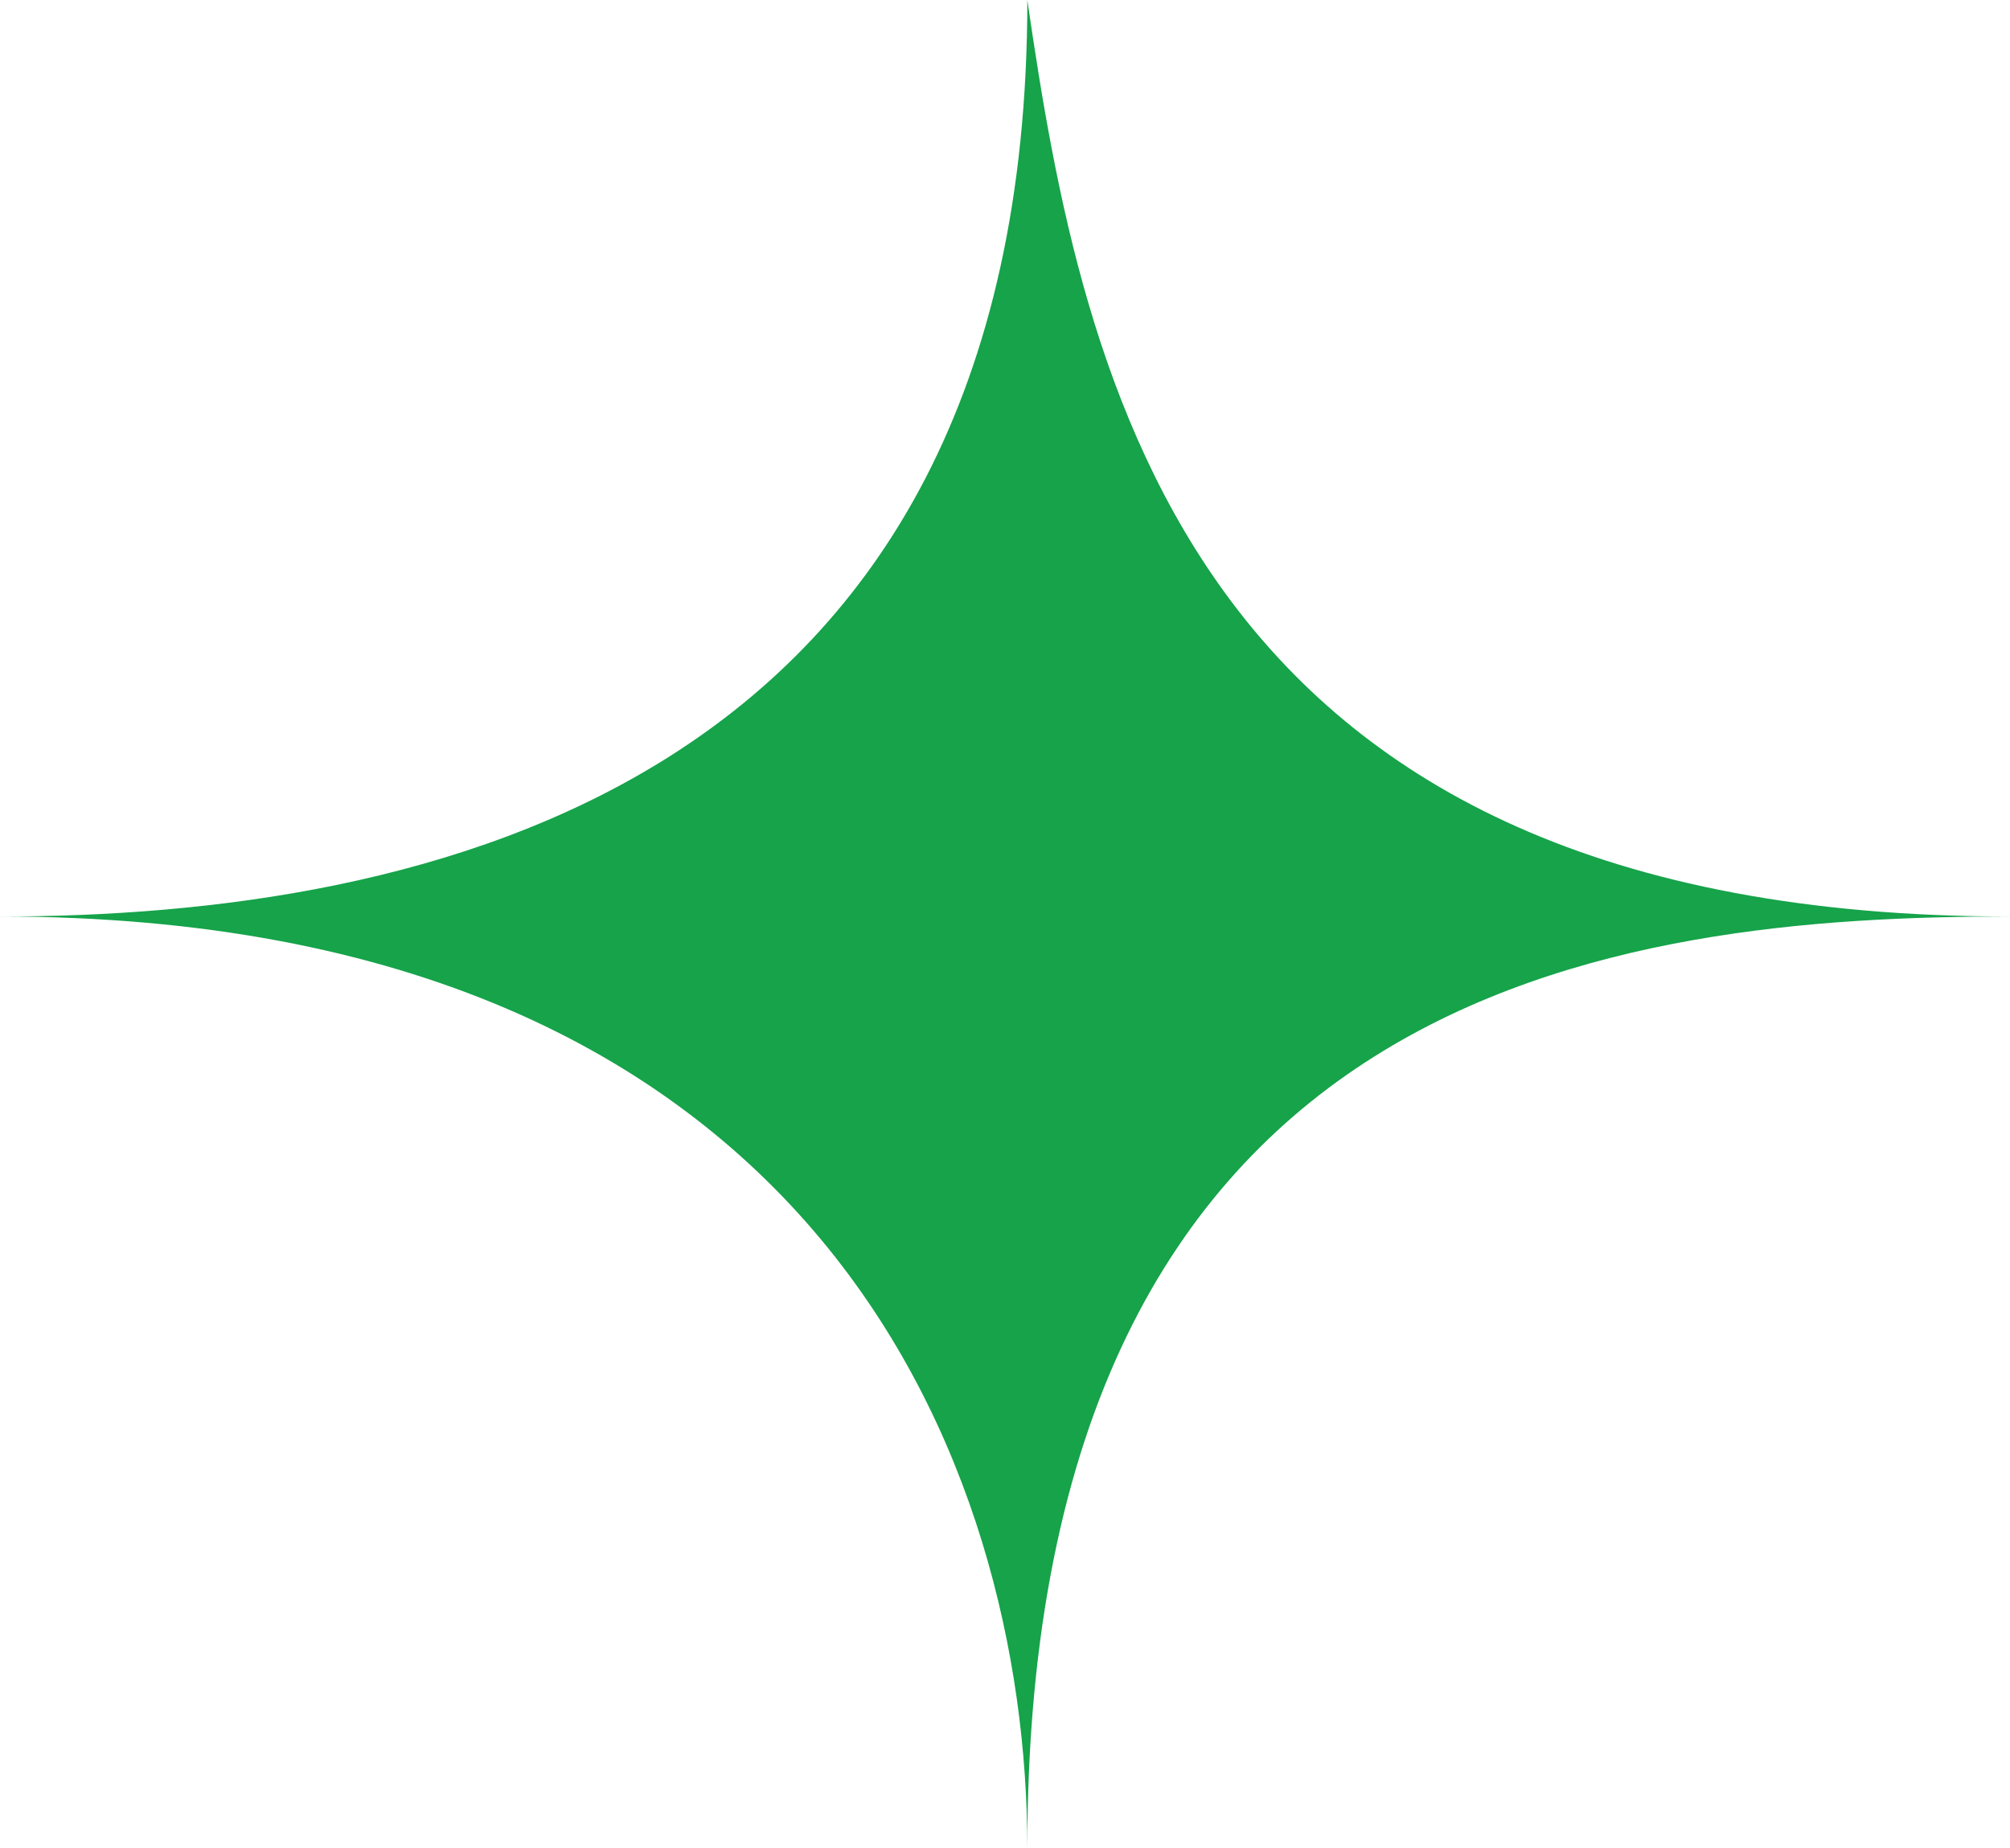 <?xml version="1.0" encoding="UTF-8"?> <svg xmlns="http://www.w3.org/2000/svg" width="461" height="424" viewBox="0 0 461 424" fill="none"><path d="M235.622 5.55997e-06C235.622 182.215 95.615 210.248 5.0439e-06 210.248C187.815 210.248 235.622 336.397 235.622 424C235.622 224.965 372.215 210.248 461 210.248C272.502 210.248 248.364 87.603 235.622 5.55997e-06Z" fill="#16A34A"></path></svg> 